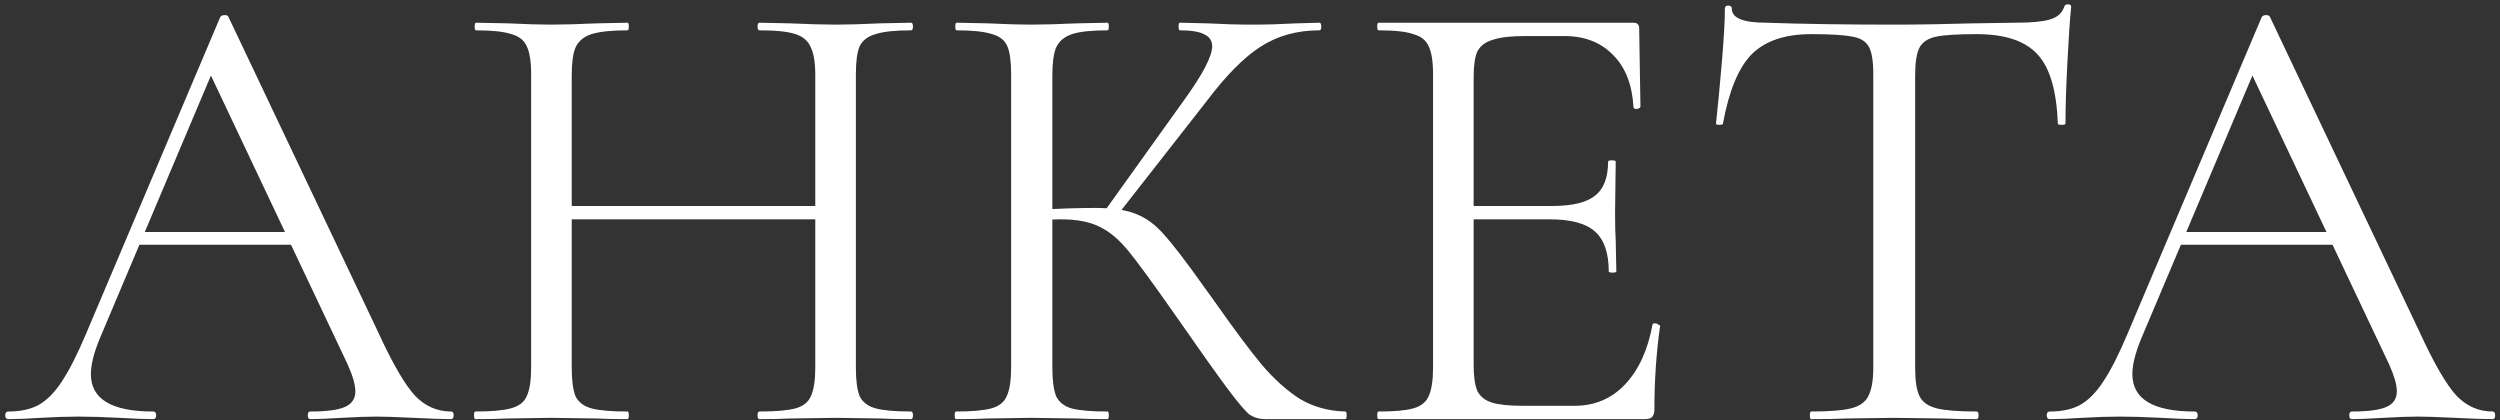 <?xml version="1.0" encoding="UTF-8"?> <svg xmlns="http://www.w3.org/2000/svg" width="220" height="37" viewBox="0 0 220 37" fill="none"><rect x="0" y="0" width="220" height="37" fill="#333333" stroke="none"/><path d="M12.071 20.418H26.862L27.253 21.534H11.513L12.071 20.418ZM39.699 36.213C39.848 36.213 39.922 36.325 39.922 36.548C39.922 36.771 39.848 36.883 39.699 36.883C38.992 36.883 37.894 36.846 36.406 36.771C34.918 36.697 33.839 36.66 33.169 36.66C32.35 36.66 31.308 36.697 30.043 36.771C28.852 36.846 27.941 36.883 27.308 36.883C27.16 36.883 27.085 36.771 27.085 36.548C27.085 36.325 27.16 36.213 27.308 36.213C28.722 36.213 29.727 36.083 30.322 35.822C30.955 35.562 31.271 35.097 31.271 34.427C31.271 33.869 31.048 33.087 30.601 32.083L18.211 5.906L19.606 4.176L8.778 29.794C8.257 31.06 7.997 32.101 7.997 32.92C7.997 35.115 9.82 36.213 13.466 36.213C13.652 36.213 13.745 36.325 13.745 36.548C13.745 36.771 13.652 36.883 13.466 36.883C12.797 36.883 11.829 36.846 10.564 36.771C9.15 36.697 7.922 36.66 6.88 36.66C5.913 36.66 4.797 36.697 3.532 36.771C2.415 36.846 1.485 36.883 0.741 36.883C0.555 36.883 0.462 36.771 0.462 36.548C0.462 36.325 0.555 36.213 0.741 36.213C1.783 36.213 2.657 36.027 3.364 35.655C4.108 35.246 4.797 34.557 5.429 33.59C6.099 32.585 6.825 31.153 7.606 29.292L19.383 1.497C19.457 1.385 19.587 1.329 19.773 1.329C19.959 1.329 20.071 1.385 20.108 1.497L33.28 29.236C34.545 31.99 35.625 33.85 36.518 34.818C37.411 35.748 38.471 36.213 39.699 36.213ZM71.745 6.632C71.745 5.515 71.614 4.697 71.354 4.176C71.13 3.618 70.684 3.227 70.014 3.004C69.344 2.78 68.284 2.669 66.833 2.669C66.721 2.669 66.665 2.557 66.665 2.334C66.665 2.111 66.721 1.999 66.833 1.999L69.512 2.055C71.149 2.129 72.507 2.167 73.586 2.167C74.591 2.167 75.875 2.129 77.438 2.055L80.172 1.999C80.284 1.999 80.34 2.111 80.34 2.334C80.34 2.557 80.284 2.669 80.172 2.669C78.758 2.669 77.717 2.78 77.047 3.004C76.377 3.19 75.912 3.543 75.651 4.064C75.428 4.585 75.317 5.404 75.317 6.52V32.362C75.317 33.478 75.428 34.315 75.651 34.873C75.912 35.394 76.377 35.748 77.047 35.934C77.717 36.12 78.758 36.213 80.172 36.213C80.284 36.213 80.34 36.325 80.34 36.548C80.34 36.771 80.284 36.883 80.172 36.883C79.019 36.883 78.107 36.864 77.438 36.827L73.586 36.771L69.512 36.827C68.842 36.864 67.949 36.883 66.833 36.883C66.721 36.883 66.665 36.771 66.665 36.548C66.665 36.325 66.721 36.213 66.833 36.213C68.284 36.213 69.344 36.12 70.014 35.934C70.684 35.748 71.13 35.394 71.354 34.873C71.614 34.315 71.745 33.478 71.745 32.362V6.632ZM48.358 18.129H73.307V19.301H48.358V18.129ZM46.74 6.52C46.74 5.404 46.61 4.585 46.349 4.064C46.126 3.543 45.679 3.19 45.01 3.004C44.34 2.78 43.298 2.669 41.884 2.669C41.81 2.669 41.772 2.557 41.772 2.334C41.772 2.111 41.81 1.999 41.884 1.999L44.73 2.055C46.293 2.129 47.54 2.167 48.47 2.167C49.549 2.167 50.907 2.129 52.544 2.055L55.224 1.999C55.298 1.999 55.335 2.111 55.335 2.334C55.335 2.557 55.298 2.669 55.224 2.669C53.81 2.669 52.749 2.78 52.042 3.004C51.372 3.227 50.907 3.618 50.647 4.176C50.424 4.697 50.312 5.515 50.312 6.632V32.362C50.312 33.478 50.424 34.315 50.647 34.873C50.907 35.394 51.372 35.748 52.042 35.934C52.712 36.12 53.772 36.213 55.224 36.213C55.298 36.213 55.335 36.325 55.335 36.548C55.335 36.771 55.298 36.883 55.224 36.883C54.07 36.883 53.158 36.864 52.489 36.827L48.47 36.771L44.619 36.827C43.949 36.864 43.019 36.883 41.828 36.883C41.754 36.883 41.717 36.771 41.717 36.548C41.717 36.325 41.754 36.213 41.828 36.213C43.242 36.213 44.284 36.12 44.954 35.934C45.661 35.748 46.126 35.394 46.349 34.873C46.61 34.315 46.74 33.478 46.74 32.362V6.52ZM111.361 36.883C110.84 36.883 110.375 36.753 109.965 36.492C109.593 36.194 108.961 35.45 108.068 34.26C107.175 33.069 105.575 30.818 103.268 27.506C101.444 24.901 100.123 23.097 99.305 22.092C98.486 21.087 97.649 20.381 96.793 19.971C95.937 19.525 94.784 19.301 93.333 19.301C92.849 19.301 92.403 19.32 91.993 19.357C91.584 19.394 91.23 19.432 90.933 19.469L90.877 18.464C93.221 18.353 95.044 18.297 96.347 18.297C97.947 18.297 99.175 18.483 100.03 18.855C100.886 19.19 101.686 19.785 102.43 20.641C103.212 21.497 104.421 23.078 106.058 25.385L106.784 26.39C108.533 28.883 109.947 30.78 111.026 32.083C112.105 33.348 113.221 34.353 114.375 35.097C115.565 35.804 116.905 36.176 118.393 36.213C118.468 36.213 118.505 36.325 118.505 36.548C118.505 36.771 118.468 36.883 118.393 36.883H111.361ZM84.123 36.883C84.049 36.883 84.012 36.771 84.012 36.548C84.012 36.325 84.049 36.213 84.123 36.213C85.537 36.213 86.579 36.12 87.249 35.934C87.919 35.748 88.365 35.394 88.588 34.873C88.849 34.315 88.979 33.478 88.979 32.362V6.52C88.979 5.404 88.868 4.585 88.644 4.064C88.421 3.543 87.975 3.19 87.305 3.004C86.635 2.78 85.593 2.669 84.179 2.669C84.105 2.669 84.068 2.557 84.068 2.334C84.068 2.111 84.105 1.999 84.179 1.999L86.914 2.055C88.477 2.129 89.742 2.167 90.71 2.167C91.788 2.167 93.147 2.129 94.784 2.055L97.463 1.999C97.537 1.999 97.575 2.111 97.575 2.334C97.575 2.557 97.537 2.669 97.463 2.669C96.049 2.669 95.007 2.78 94.337 3.004C93.668 3.227 93.203 3.618 92.942 4.176C92.719 4.697 92.607 5.515 92.607 6.632V32.362C92.607 33.478 92.719 34.315 92.942 34.873C93.203 35.394 93.649 35.748 94.282 35.934C94.951 36.12 96.012 36.213 97.463 36.213C97.537 36.213 97.575 36.325 97.575 36.548C97.575 36.771 97.537 36.883 97.463 36.883C96.309 36.883 95.398 36.864 94.728 36.827L90.71 36.771L86.914 36.827C86.244 36.864 85.314 36.883 84.123 36.883ZM97.128 18.688L104.161 8.864C105.835 6.557 106.672 4.957 106.672 4.064C106.672 3.58 106.43 3.227 105.947 3.004C105.5 2.78 104.793 2.669 103.826 2.669C103.751 2.669 103.714 2.557 103.714 2.334C103.714 2.111 103.751 1.999 103.826 1.999L106.226 2.055C107.64 2.129 108.961 2.167 110.189 2.167C111.454 2.167 112.756 2.129 114.096 2.055L116.105 1.999C116.216 1.999 116.272 2.111 116.272 2.334C116.272 2.557 116.216 2.669 116.105 2.669C114.133 2.669 112.402 3.153 110.914 4.12C109.463 5.05 107.882 6.65 106.17 8.92L98.133 19.19L97.128 18.688ZM121.308 36.883C121.234 36.883 121.197 36.771 121.197 36.548C121.197 36.325 121.234 36.213 121.308 36.213C122.722 36.213 123.745 36.12 124.378 35.934C125.048 35.748 125.494 35.394 125.717 34.873C125.978 34.315 126.108 33.478 126.108 32.362V6.52C126.108 5.404 125.978 4.585 125.717 4.064C125.494 3.543 125.048 3.19 124.378 3.004C123.745 2.78 122.722 2.669 121.308 2.669C121.234 2.669 121.197 2.557 121.197 2.334C121.197 2.111 121.234 1.999 121.308 1.999H143.745C144.08 1.999 144.248 2.167 144.248 2.501L144.359 9.367C144.359 9.478 144.248 9.553 144.024 9.59C143.838 9.59 143.745 9.534 143.745 9.422C143.634 7.45 143.038 5.925 141.959 4.846C140.88 3.729 139.448 3.171 137.662 3.171H134.257C132.955 3.171 131.987 3.283 131.355 3.506C130.722 3.692 130.276 4.027 130.015 4.511C129.792 4.994 129.68 5.757 129.68 6.799V32.139C129.68 33.143 129.792 33.906 130.015 34.427C130.276 34.911 130.704 35.246 131.299 35.432C131.894 35.618 132.824 35.711 134.09 35.711H138.555C140.341 35.711 141.829 35.078 143.02 33.813C144.21 32.548 145.01 30.799 145.42 28.567C145.42 28.492 145.494 28.455 145.643 28.455C145.755 28.455 145.848 28.492 145.922 28.567C146.034 28.604 146.09 28.641 146.09 28.678C145.755 31.022 145.587 33.478 145.587 36.046C145.587 36.343 145.513 36.566 145.364 36.715C145.252 36.827 145.029 36.883 144.694 36.883H121.308ZM141.569 23.878C141.569 22.241 141.159 21.069 140.341 20.362C139.559 19.655 138.238 19.301 136.378 19.301H128.006V18.129H136.545C138.331 18.129 139.597 17.832 140.341 17.236C141.122 16.641 141.513 15.636 141.513 14.222C141.513 14.148 141.624 14.111 141.848 14.111C142.071 14.111 142.183 14.148 142.183 14.222L142.127 18.743C142.127 19.822 142.145 20.641 142.183 21.199L142.238 23.878C142.238 23.953 142.127 23.99 141.904 23.99C141.68 23.99 141.569 23.953 141.569 23.878ZM159.379 3.004C157.072 3.004 155.324 3.599 154.133 4.79C152.979 5.98 152.142 8.008 151.621 10.873C151.621 10.948 151.51 10.985 151.286 10.985C151.1 10.985 151.007 10.948 151.007 10.873C151.156 9.534 151.324 7.785 151.51 5.627C151.696 3.469 151.789 1.85 151.789 0.771C151.789 0.585 151.882 0.492 152.068 0.492C152.291 0.492 152.403 0.585 152.403 0.771C152.403 1.59 153.407 1.999 155.417 1.999C158.617 2.111 162.356 2.167 166.635 2.167C168.831 2.167 171.156 2.129 173.612 2.055L177.407 1.999C178.747 1.999 179.733 1.906 180.365 1.72C181.035 1.534 181.463 1.162 181.649 0.604C181.686 0.455 181.798 0.38 181.984 0.38C182.17 0.38 182.263 0.455 182.263 0.604C182.151 1.683 182.04 3.32 181.928 5.515C181.817 7.711 181.761 9.497 181.761 10.873C181.761 10.948 181.649 10.985 181.426 10.985C181.203 10.985 181.091 10.948 181.091 10.873C180.979 7.971 180.384 5.943 179.305 4.79C178.226 3.599 176.44 3.004 173.947 3.004C172.272 3.004 171.082 3.078 170.375 3.227C169.668 3.376 169.184 3.692 168.924 4.176C168.663 4.66 168.533 5.478 168.533 6.632V32.362C168.533 33.515 168.663 34.353 168.924 34.873C169.184 35.394 169.686 35.748 170.431 35.934C171.175 36.12 172.347 36.213 173.947 36.213C174.058 36.213 174.114 36.325 174.114 36.548C174.114 36.771 174.058 36.883 173.947 36.883C172.719 36.883 171.733 36.864 170.989 36.827L166.635 36.771L162.449 36.827C161.705 36.864 160.682 36.883 159.379 36.883C159.305 36.883 159.268 36.771 159.268 36.548C159.268 36.325 159.305 36.213 159.379 36.213C160.979 36.213 162.151 36.12 162.896 35.934C163.64 35.748 164.142 35.394 164.403 34.873C164.7 34.315 164.849 33.478 164.849 32.362V6.52C164.849 5.367 164.719 4.567 164.458 4.12C164.198 3.636 163.714 3.339 163.007 3.227C162.3 3.078 161.091 3.004 159.379 3.004ZM191.722 20.418H206.513L206.904 21.534H191.164L191.722 20.418ZM219.35 36.213C219.499 36.213 219.573 36.325 219.573 36.548C219.573 36.771 219.499 36.883 219.35 36.883C218.643 36.883 217.546 36.846 216.057 36.771C214.569 36.697 213.49 36.66 212.82 36.66C212.001 36.66 210.959 36.697 209.694 36.771C208.504 36.846 207.592 36.883 206.959 36.883C206.811 36.883 206.736 36.771 206.736 36.548C206.736 36.325 206.811 36.213 206.959 36.213C208.373 36.213 209.378 36.083 209.973 35.822C210.606 35.562 210.922 35.097 210.922 34.427C210.922 33.869 210.699 33.087 210.252 32.083L197.862 5.906L199.257 4.176L188.429 29.794C187.908 31.06 187.648 32.101 187.648 32.92C187.648 35.115 189.471 36.213 193.118 36.213C193.304 36.213 193.397 36.325 193.397 36.548C193.397 36.771 193.304 36.883 193.118 36.883C192.448 36.883 191.48 36.846 190.215 36.771C188.801 36.697 187.573 36.66 186.532 36.66C185.564 36.66 184.448 36.697 183.183 36.771C182.066 36.846 181.136 36.883 180.392 36.883C180.206 36.883 180.113 36.771 180.113 36.548C180.113 36.325 180.206 36.213 180.392 36.213C181.434 36.213 182.308 36.027 183.015 35.655C183.759 35.246 184.448 34.557 185.08 33.59C185.75 32.585 186.476 31.153 187.257 29.292L199.034 1.497C199.108 1.385 199.239 1.329 199.425 1.329C199.611 1.329 199.722 1.385 199.759 1.497L212.932 29.236C214.197 31.99 215.276 33.85 216.169 34.818C217.062 35.748 218.122 36.213 219.35 36.213Z" fill="white"></path></svg> 